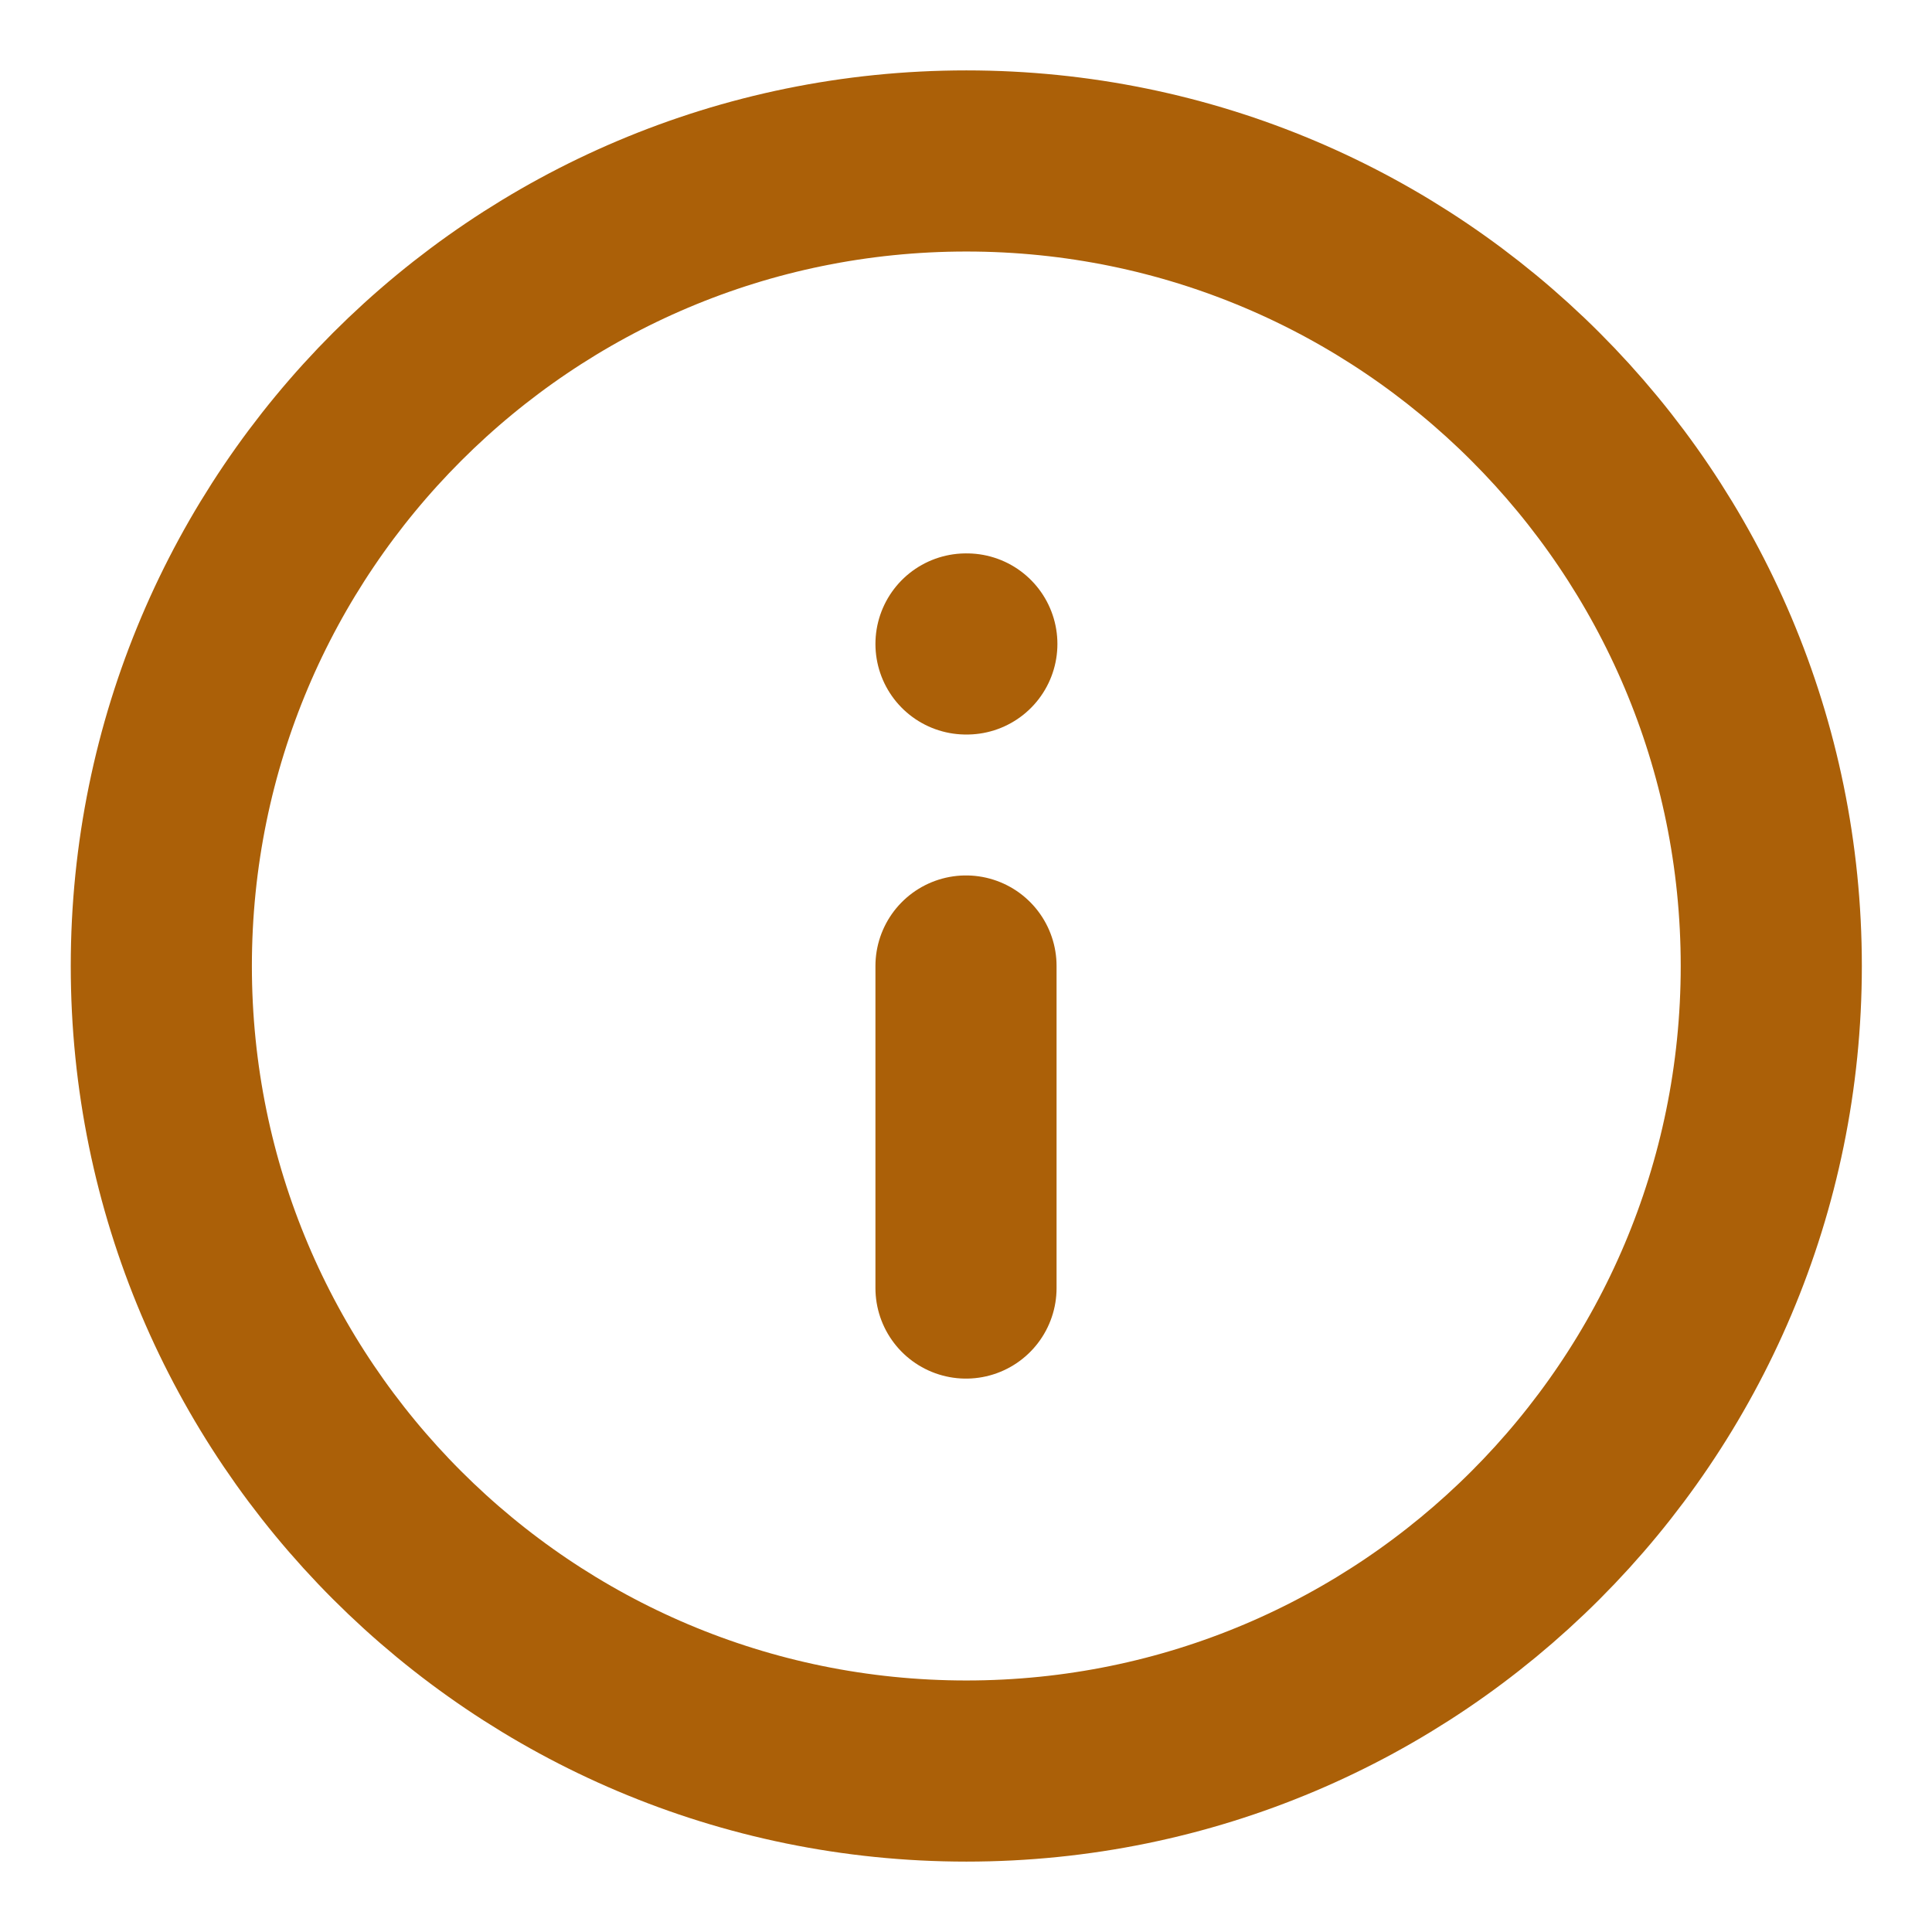 <svg width="16" height="16" viewBox="0 0 16 16" fill="none" xmlns="http://www.w3.org/2000/svg">
<g clip-path="url(#clip0_17159_164564)">
<path d="M8.003 14.667C11.684 14.667 14.669 11.682 14.669 8C14.669 4.318 11.684 1.333 8.003 1.333C4.321 1.333 1.336 4.318 1.336 8C1.336 11.682 4.321 14.667 8.003 14.667Z" stroke="#AB6008" stroke-width="1.5" stroke-linecap="round" stroke-linejoin="round"/>
<path d="M8 10.667V8" stroke="#AB6008" stroke-width="1.5" stroke-linecap="round" stroke-linejoin="round"/>
<path d="M8 5.333H8.007" stroke="#AB6008" stroke-width="1.5" stroke-linecap="round" stroke-linejoin="round"/>
</g>
<defs>
<clipPath id="clip0_17159_164564">
<rect width="16" height="16" fill="white"/>
</clipPath>
</defs>
</svg>
